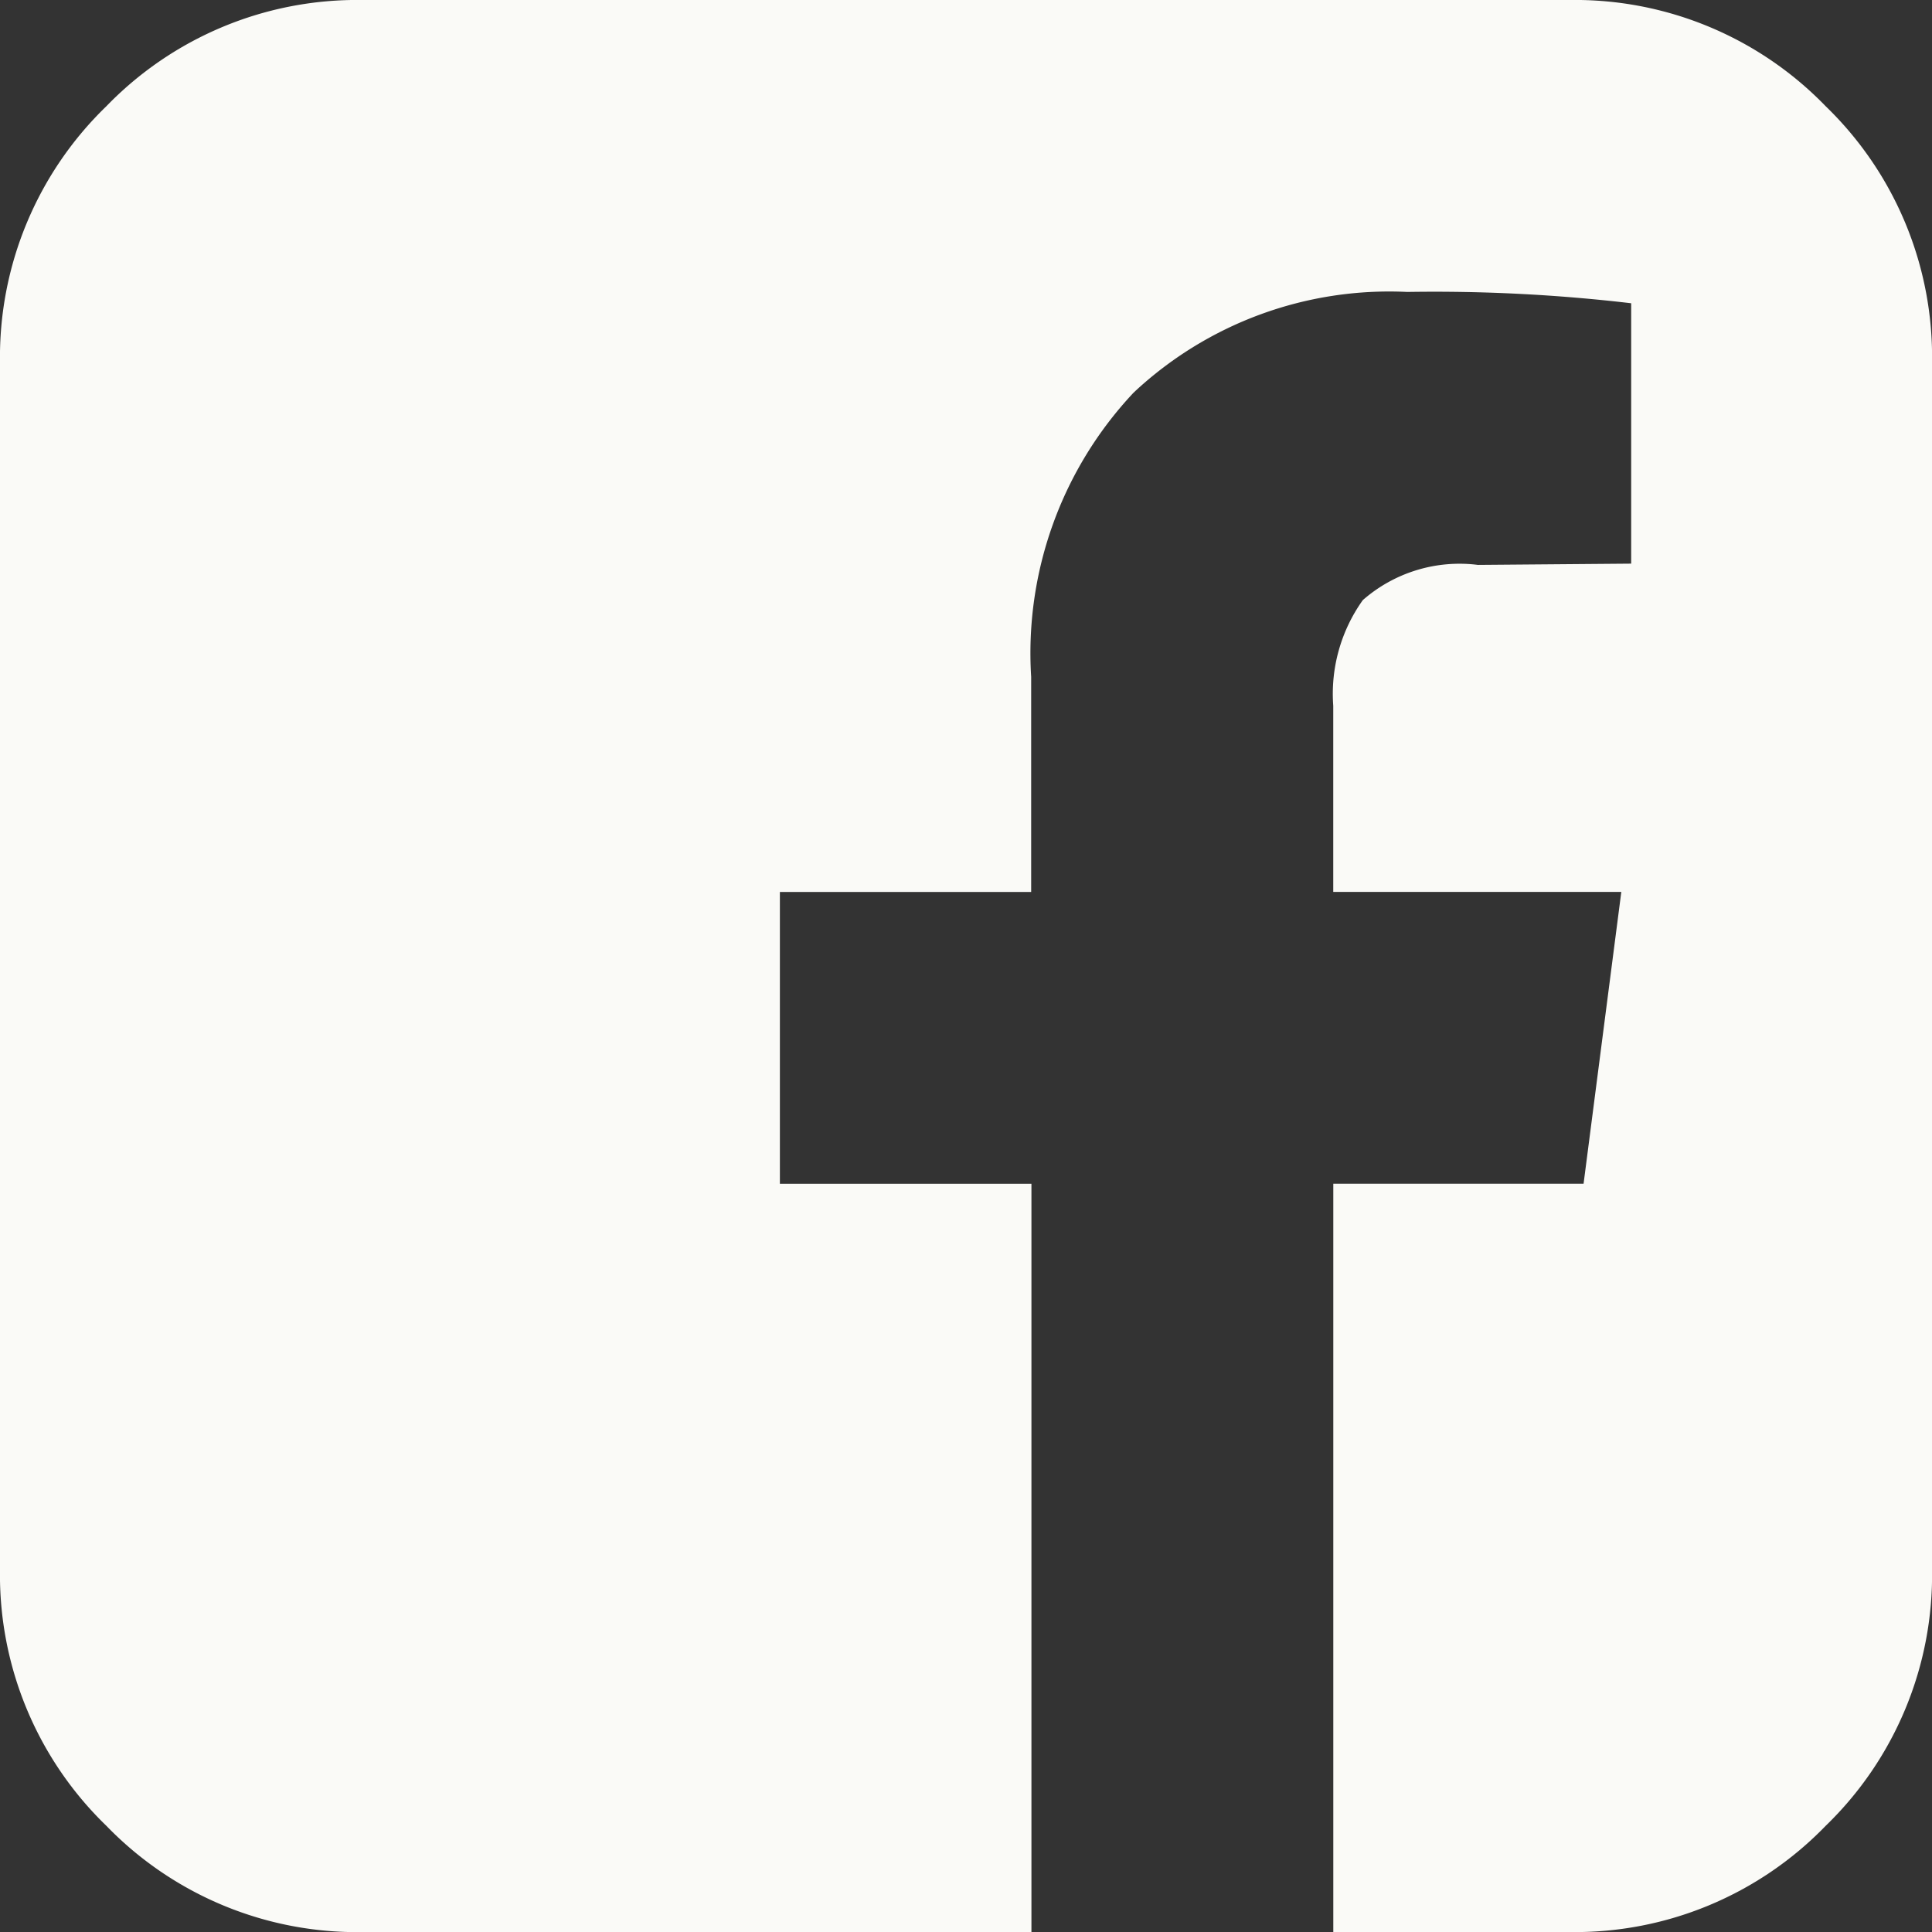<svg xmlns="http://www.w3.org/2000/svg" width="42.857" height="42.857" viewBox="0 0 42.857 42.857">
  <rect x="0" y="0" width="42.857" height="42.857" fill="#333333" stroke="none"/>
  <path id="Path_261" data-name="Path 261" d="M34.821-39.286A7.74,7.74,0,0,1,40.5-36.928a7.74,7.74,0,0,1,2.358,5.678V-4.464A7.74,7.74,0,0,1,40.5,1.214a7.74,7.74,0,0,1-5.678,2.358H29.576v-16.6h5.552l.837-6.473h-6.39v-4.129a3.577,3.577,0,0,1,.656-2.344,3.254,3.254,0,0,1,2.553-.781l3.4-.028v-5.776a37.4,37.4,0,0,0-4.967-.251,8.288,8.288,0,0,0-6.069,2.232,8.436,8.436,0,0,0-2.274,6.306V-19.5H17.3v6.473h5.58v16.6H8.036A7.74,7.74,0,0,1,2.358,1.214,7.74,7.74,0,0,1,0-4.464V-31.25a7.74,7.74,0,0,1,2.358-5.678,7.74,7.74,0,0,1,5.678-2.358Z" transform="translate(0 39.286)" fill="#fafaf7"/>
</svg>
